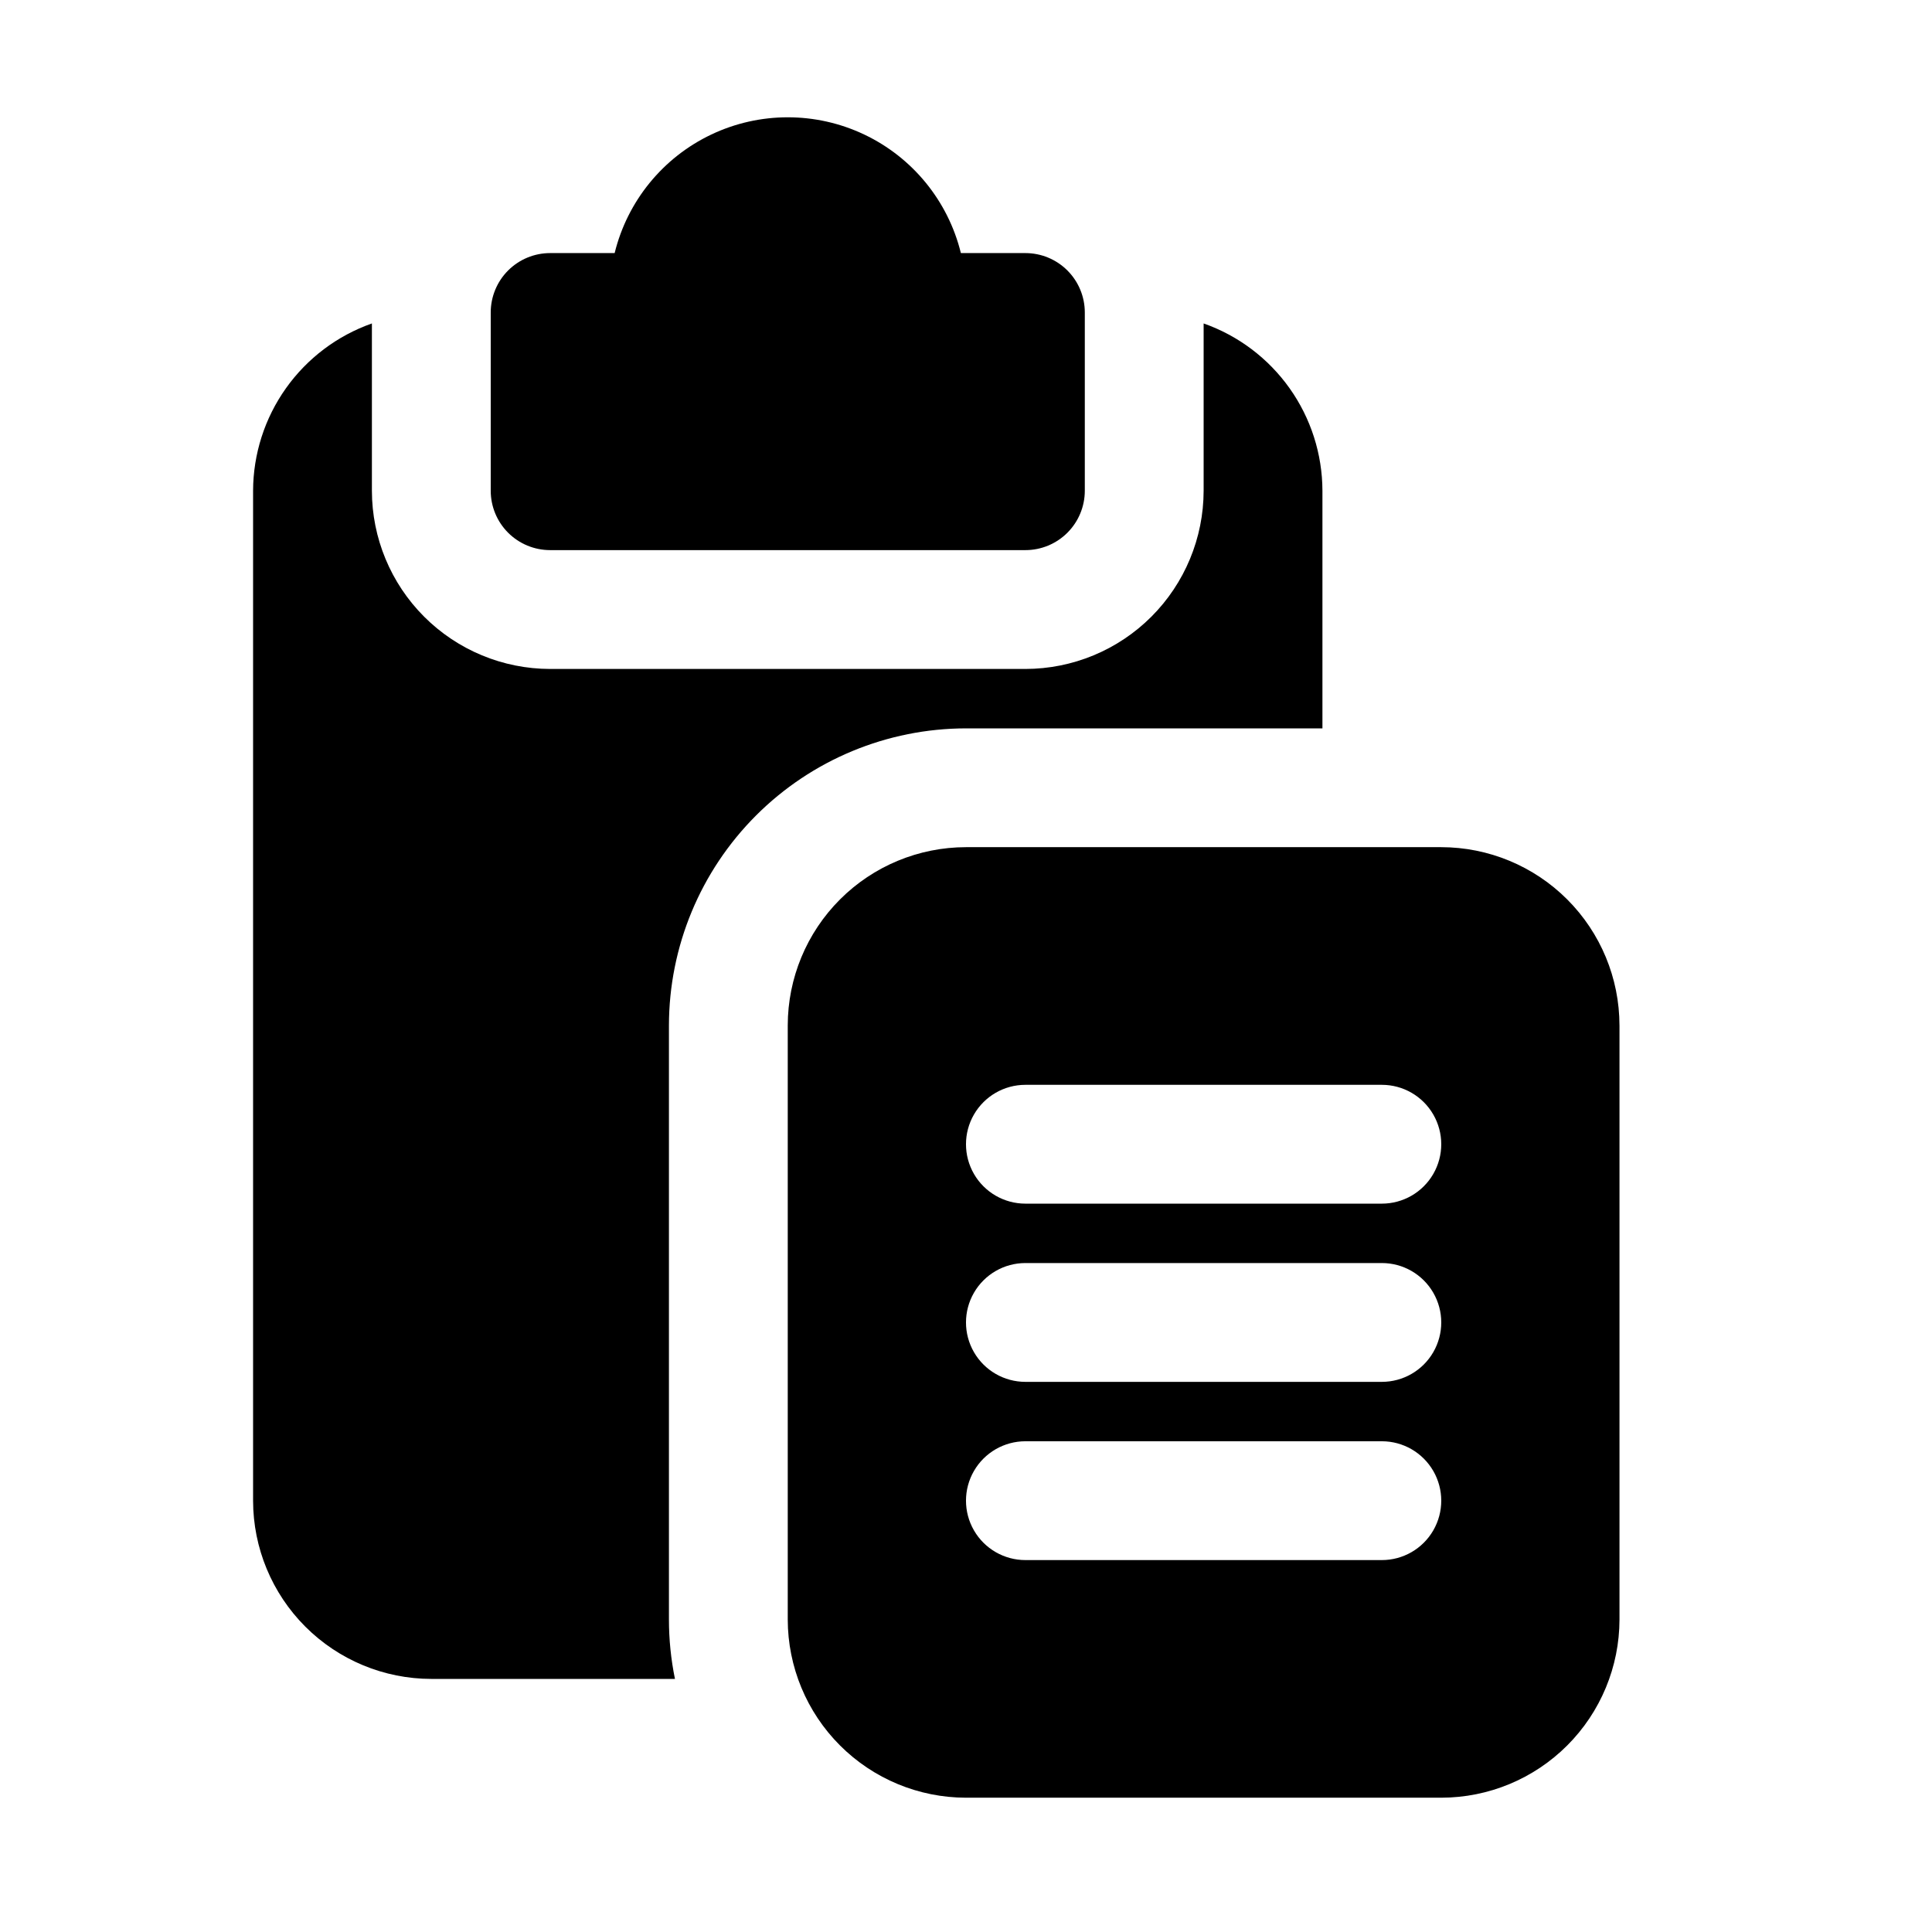 <?xml version="1.0" encoding="UTF-8"?>
<!-- Uploaded to: ICON Repo, www.iconrepo.com, Generator: ICON Repo Mixer Tools -->
<svg fill="#000000" width="800px" height="800px" version="1.1" viewBox="144 144 512 512" xmlns="http://www.w3.org/2000/svg">
 <path d="m322.87 588.93h-64.57c-12.52-0.012-24.527-4.992-33.383-13.848s-13.836-20.859-13.848-33.383v-267.65c0.031-9.738 3.074-19.223 8.711-27.16s13.594-13.938 22.777-17.172v44.332c0.012 12.523 4.992 24.527 13.848 33.383 8.855 8.855 20.863 13.836 33.383 13.848h125.95c12.523-0.012 24.527-4.992 33.383-13.848 8.855-8.855 13.836-20.859 13.852-33.383v-44.332c9.18 3.234 17.137 9.234 22.777 17.172 5.637 7.938 8.68 17.422 8.707 27.16v62.977h-94.461c-20.871 0.023-40.879 8.324-55.637 23.082-14.758 14.758-23.059 34.766-23.086 55.637v157.44c0 5.289 0.535 10.562 1.594 15.742zm92.871-377.86h-17.098c-3.383-13.789-12.785-25.324-25.609-31.418-12.828-6.09-27.711-6.09-40.535 0-12.824 6.094-22.23 17.629-25.613 31.418h-17.098c-4.176 0-8.18 1.66-11.133 4.609-2.953 2.953-4.609 6.957-4.609 11.133v47.234c0 4.176 1.656 8.18 4.609 11.133 2.953 2.953 6.957 4.609 11.133 4.609h125.95c4.176 0 8.18-1.656 11.133-4.609 2.953-2.953 4.613-6.957 4.613-11.133v-47.234c0-4.176-1.66-8.18-4.613-11.133-2.953-2.949-6.957-4.609-11.133-4.609zm157.44 204.67v157.44c-0.016 12.523-4.996 24.527-13.852 33.383-8.852 8.855-20.859 13.836-33.383 13.848h-125.95c-12.523-0.012-24.531-4.992-33.383-13.848-8.855-8.855-13.836-20.859-13.852-33.383v-157.44c0.016-12.523 4.996-24.527 13.852-33.383 8.852-8.855 20.859-13.836 33.383-13.848h125.95-0.004c12.523 0.012 24.531 4.992 33.383 13.848 8.855 8.855 13.836 20.859 13.852 33.383zm-62.977 110.21h-94.465c-5.625 0-10.82 3.004-13.633 7.875-2.812 4.871-2.812 10.871 0 15.742s8.008 7.871 13.633 7.871h94.465c5.625 0 10.82-3 13.633-7.871s2.812-10.871 0-15.742c-2.812-4.871-8.008-7.875-13.633-7.875zm0-47.23h-94.465c-5.625 0-10.82 3-13.633 7.871s-2.812 10.875 0 15.746c2.812 4.871 8.008 7.871 13.633 7.871h94.465c5.625 0 10.82-3 13.633-7.871 2.812-4.871 2.812-10.875 0-15.746s-8.008-7.871-13.633-7.871zm0-47.23h-94.465c-5.625 0-10.82 3-13.633 7.871s-2.812 10.871 0 15.742c2.812 4.871 8.008 7.875 13.633 7.875h94.465c5.625 0 10.82-3.004 13.633-7.875 2.812-4.871 2.812-10.871 0-15.742s-8.008-7.871-13.633-7.871z"/>
</svg>